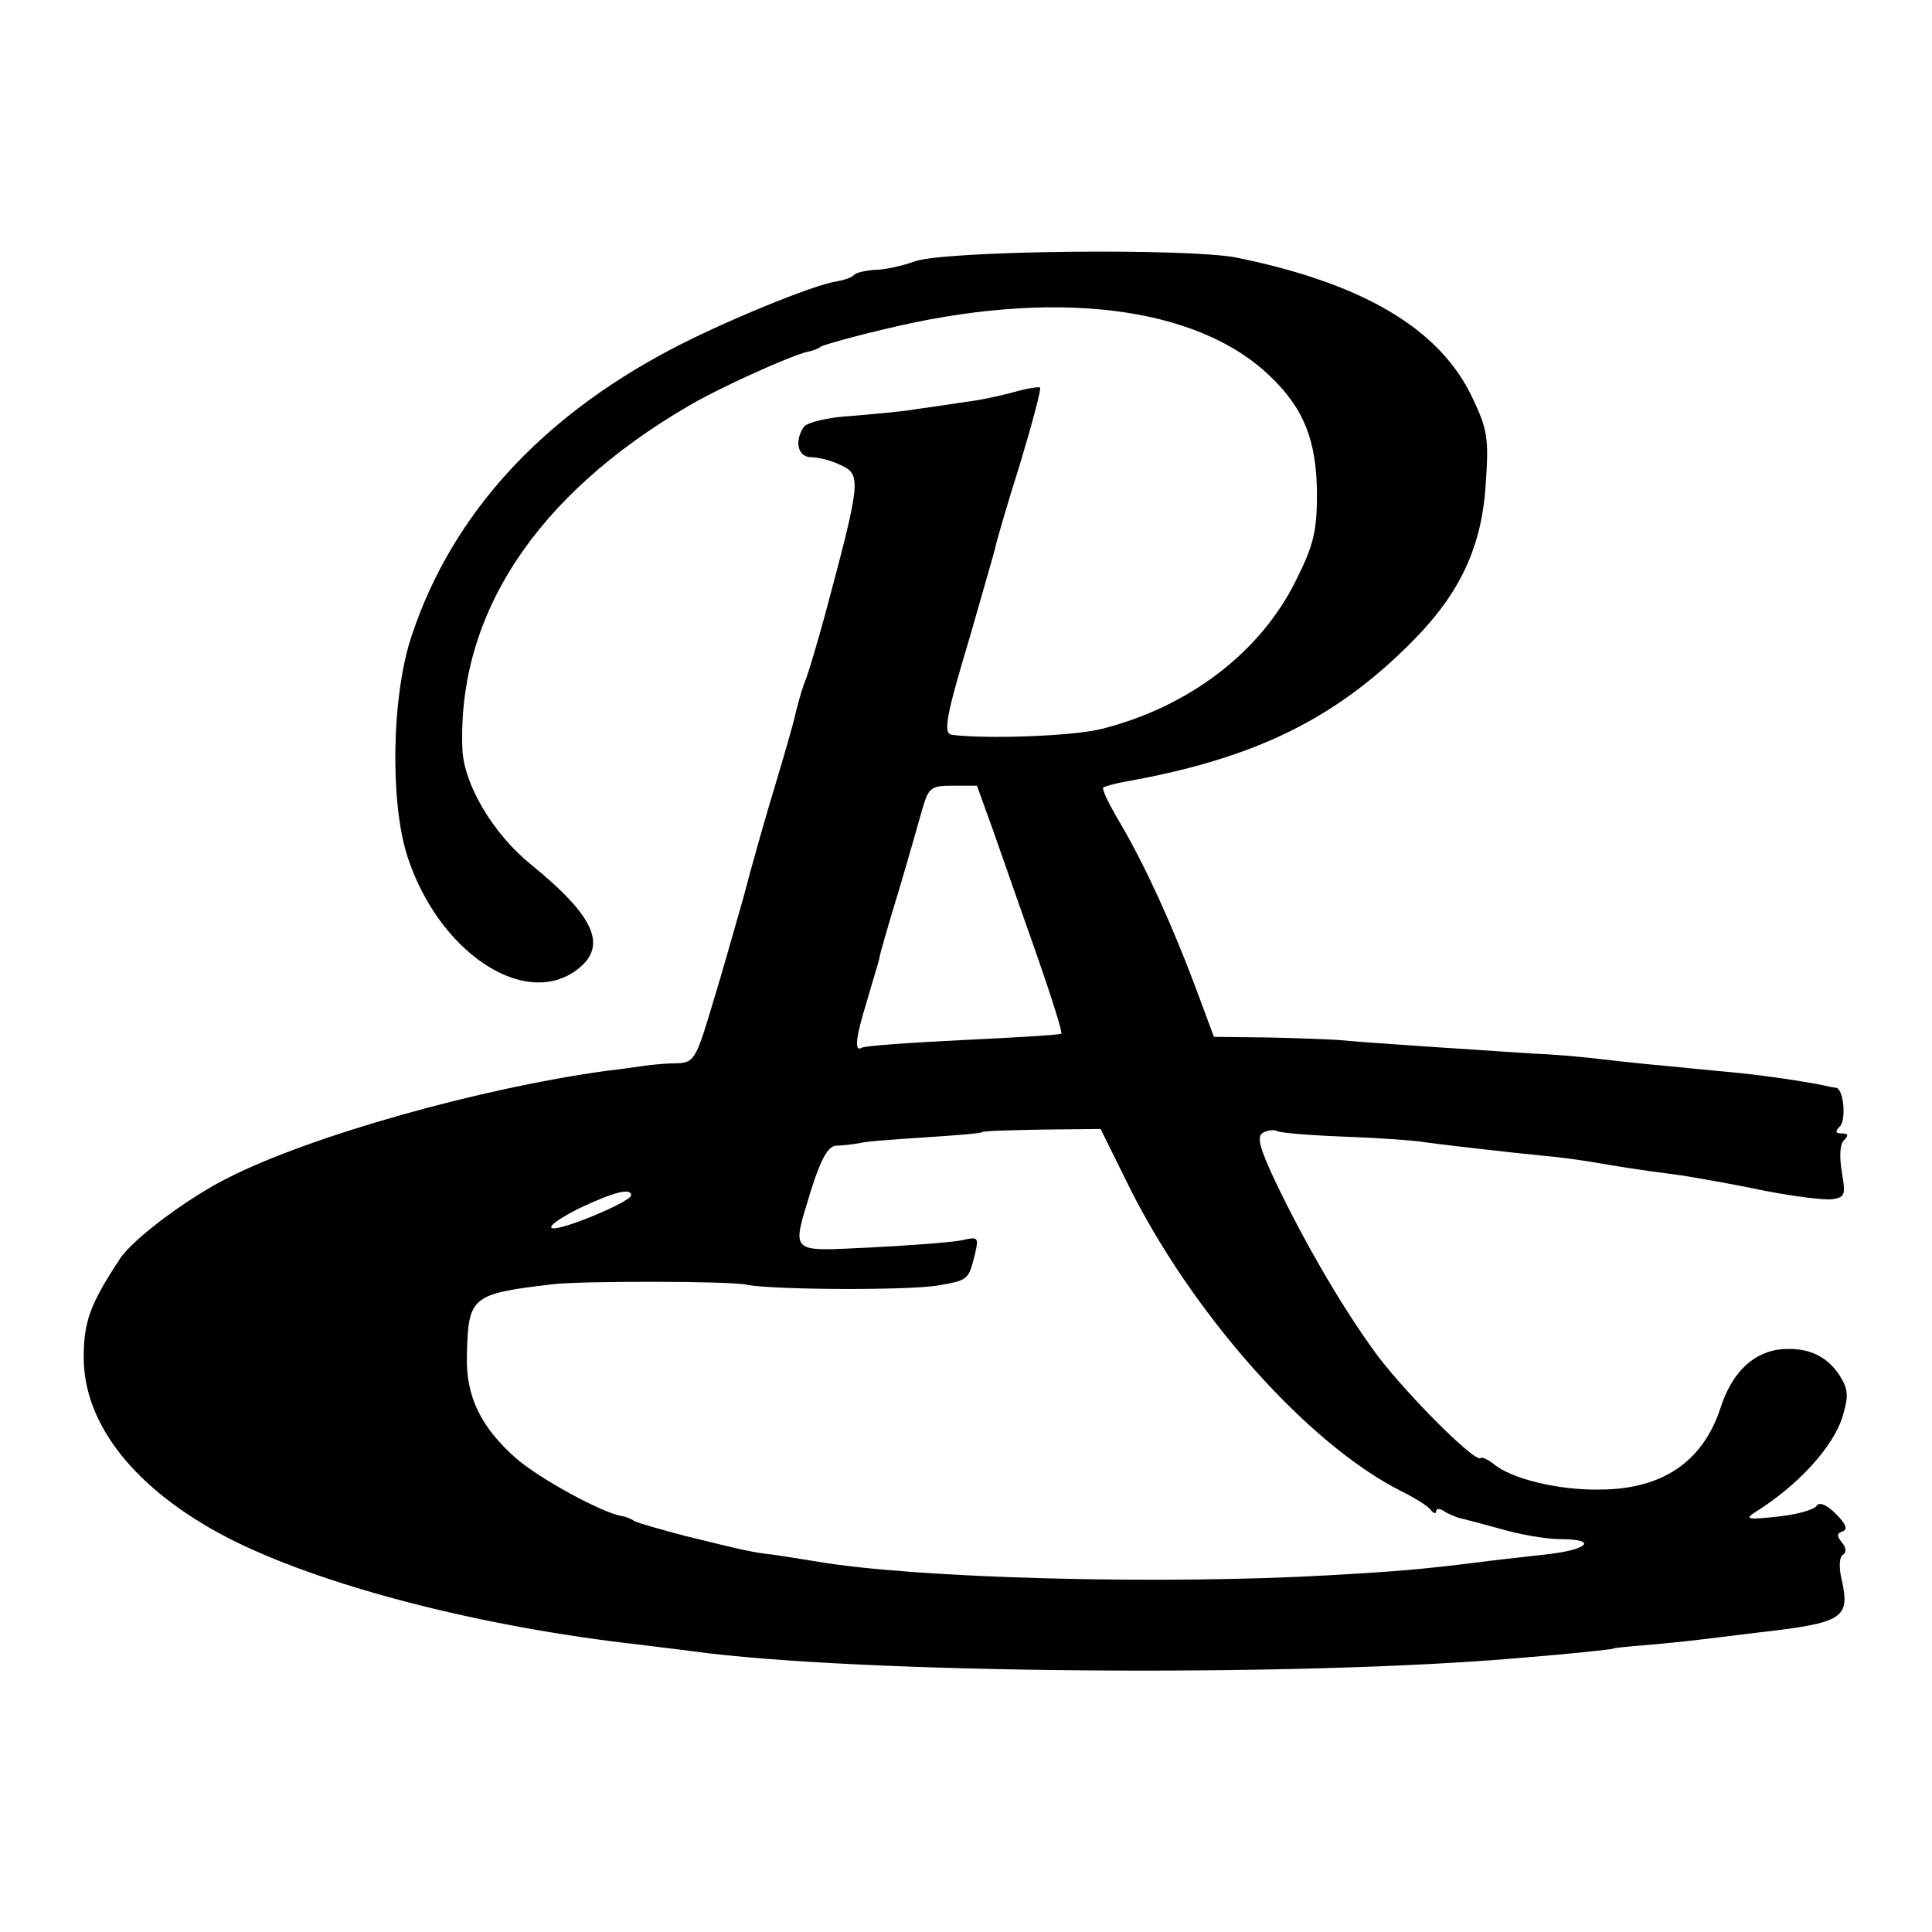 <?xml version="1.0" standalone="no"?>
<!DOCTYPE svg PUBLIC "-//W3C//DTD SVG 20010904//EN"
 "http://www.w3.org/TR/2001/REC-SVG-20010904/DTD/svg10.dtd">
<svg version="1.0" xmlns="http://www.w3.org/2000/svg"
 width="300pt" height="300pt" viewBox="0 0 300 300"
 preserveAspectRatio="xMidYMid meet">
<g transform="translate(0,300) scale(0.1,-0.1)"
fill="#000000" stroke="none">
<path d="M1420 2594 c-19 -7 -47 -13 -61 -13 -14 -1 -29 -4 -33 -8 -3 -4 -16
-8 -27 -10 -36 -5 -181 -65 -258 -106 -203 -107 -339 -257 -401 -442 -32 -92
-35 -261 -7 -346 48 -146 178 -234 260 -177 52 37 33 83 -69 166 -58 47 -104
124 -106 179 -8 208 114 394 350 532 49 29 162 80 187 85 6 1 15 4 20 8 6 3
48 15 95 26 264 65 489 38 603 -73 52 -50 71 -99 72 -180 0 -60 -5 -81 -33
-137 -55 -111 -166 -196 -302 -230 -43 -11 -178 -16 -232 -9 -14 2 -9 29 28
152 19 67 37 128 39 137 2 10 19 69 39 132 19 63 33 116 31 118 -1 2 -20 -1
-41 -7 -22 -6 -55 -13 -74 -15 -19 -3 -53 -8 -75 -11 -22 -4 -69 -8 -104 -11
-36 -2 -68 -10 -73 -17 -15 -23 -9 -47 12 -47 10 0 31 -5 45 -12 33 -15 32
-24 -24 -233 -12 -44 -25 -87 -28 -95 -7 -18 -10 -28 -17 -55 -2 -11 -16 -60
-31 -110 -15 -49 -38 -130 -51 -180 -14 -49 -36 -127 -50 -172 -23 -77 -27
-83 -52 -84 -15 0 -38 -2 -52 -4 -14 -2 -41 -6 -60 -8 -195 -27 -455 -100
-584 -165 -63 -31 -150 -96 -170 -127 -46 -70 -56 -97 -56 -153 0 -104 80
-205 222 -279 143 -74 391 -139 643 -167 22 -3 58 -7 80 -10 254 -35 942 -41
1290 -10 75 6 140 13 140 14 0 1 20 3 45 5 25 2 65 6 90 9 25 3 65 8 90 11
132 15 143 22 130 81 -5 20 -4 37 2 40 5 3 5 11 -2 19 -8 10 -8 14 1 17 9 3 5
12 -10 27 -15 15 -26 19 -30 13 -3 -6 -31 -14 -61 -17 -45 -5 -51 -4 -36 6 68
42 123 103 137 149 10 33 9 43 -5 65 -21 32 -54 45 -97 39 -40 -7 -71 -38 -88
-92 -28 -83 -91 -125 -188 -125 -64 -1 -137 17 -164 40 -9 7 -18 11 -20 9 -8
-8 -113 97 -160 159 -51 69 -110 169 -158 269 -25 53 -30 71 -20 77 7 4 17 5
21 3 4 -3 52 -7 106 -9 54 -2 111 -6 127 -9 29 -4 133 -16 185 -21 14 -1 45
-5 70 -9 47 -8 64 -11 140 -21 25 -4 83 -14 130 -24 47 -9 94 -15 106 -13 19
3 20 7 14 42 -4 24 -3 43 3 49 8 8 7 11 -3 11 -10 0 -11 3 -3 11 10 10 6 58
-6 60 -3 0 -13 2 -21 4 -29 6 -97 16 -141 20 -24 2 -71 7 -104 10 -33 3 -80 8
-105 11 -25 3 -70 7 -100 8 -92 6 -274 18 -300 21 -14 1 -63 3 -110 4 l-85 1
-29 78 c-36 96 -77 186 -116 253 -17 28 -29 53 -27 56 3 2 17 6 33 9 203 36
329 98 449 220 72 73 106 145 112 242 5 71 3 85 -21 135 -50 106 -169 177
-366 217 -76 15 -454 11 -500 -6z m123 -886 c14 -40 44 -126 67 -191 23 -66
40 -120 38 -122 -2 -2 -70 -6 -153 -10 -82 -4 -153 -9 -157 -12 -12 -7 -9 17
8 72 8 28 17 57 19 65 1 8 15 56 30 105 15 50 31 107 37 128 10 34 13 37 48
37 l37 0 26 -72z m206 -542 c99 -203 281 -408 426 -481 22 -11 43 -24 47 -30
4 -5 8 -6 8 -2 0 5 6 5 13 0 6 -4 17 -8 22 -10 6 -1 35 -9 65 -17 30 -9 72
-16 93 -16 60 0 43 -17 -25 -24 -35 -4 -81 -9 -103 -12 -89 -11 -125 -14 -230
-20 -262 -15 -642 -5 -795 21 -25 4 -56 9 -70 11 -28 3 -39 5 -136 29 -38 10
-73 20 -79 23 -5 4 -14 7 -20 8 -30 5 -126 57 -163 89 -55 48 -79 97 -77 160
2 92 6 96 135 111 45 5 274 5 300 -1 40 -8 251 -9 297 -1 47 8 47 9 57 49 6
26 5 27 -21 21 -16 -3 -79 -8 -140 -11 -130 -6 -124 -12 -93 91 15 47 26 66
38 67 9 0 26 2 37 4 11 3 58 6 103 9 46 3 85 6 87 8 2 2 44 3 94 4 l90 1 40
-81z m-769 -22 c0 -10 -110 -56 -123 -51 -6 3 13 16 43 31 53 25 80 32 80 20z"/>
</g>
</svg>
